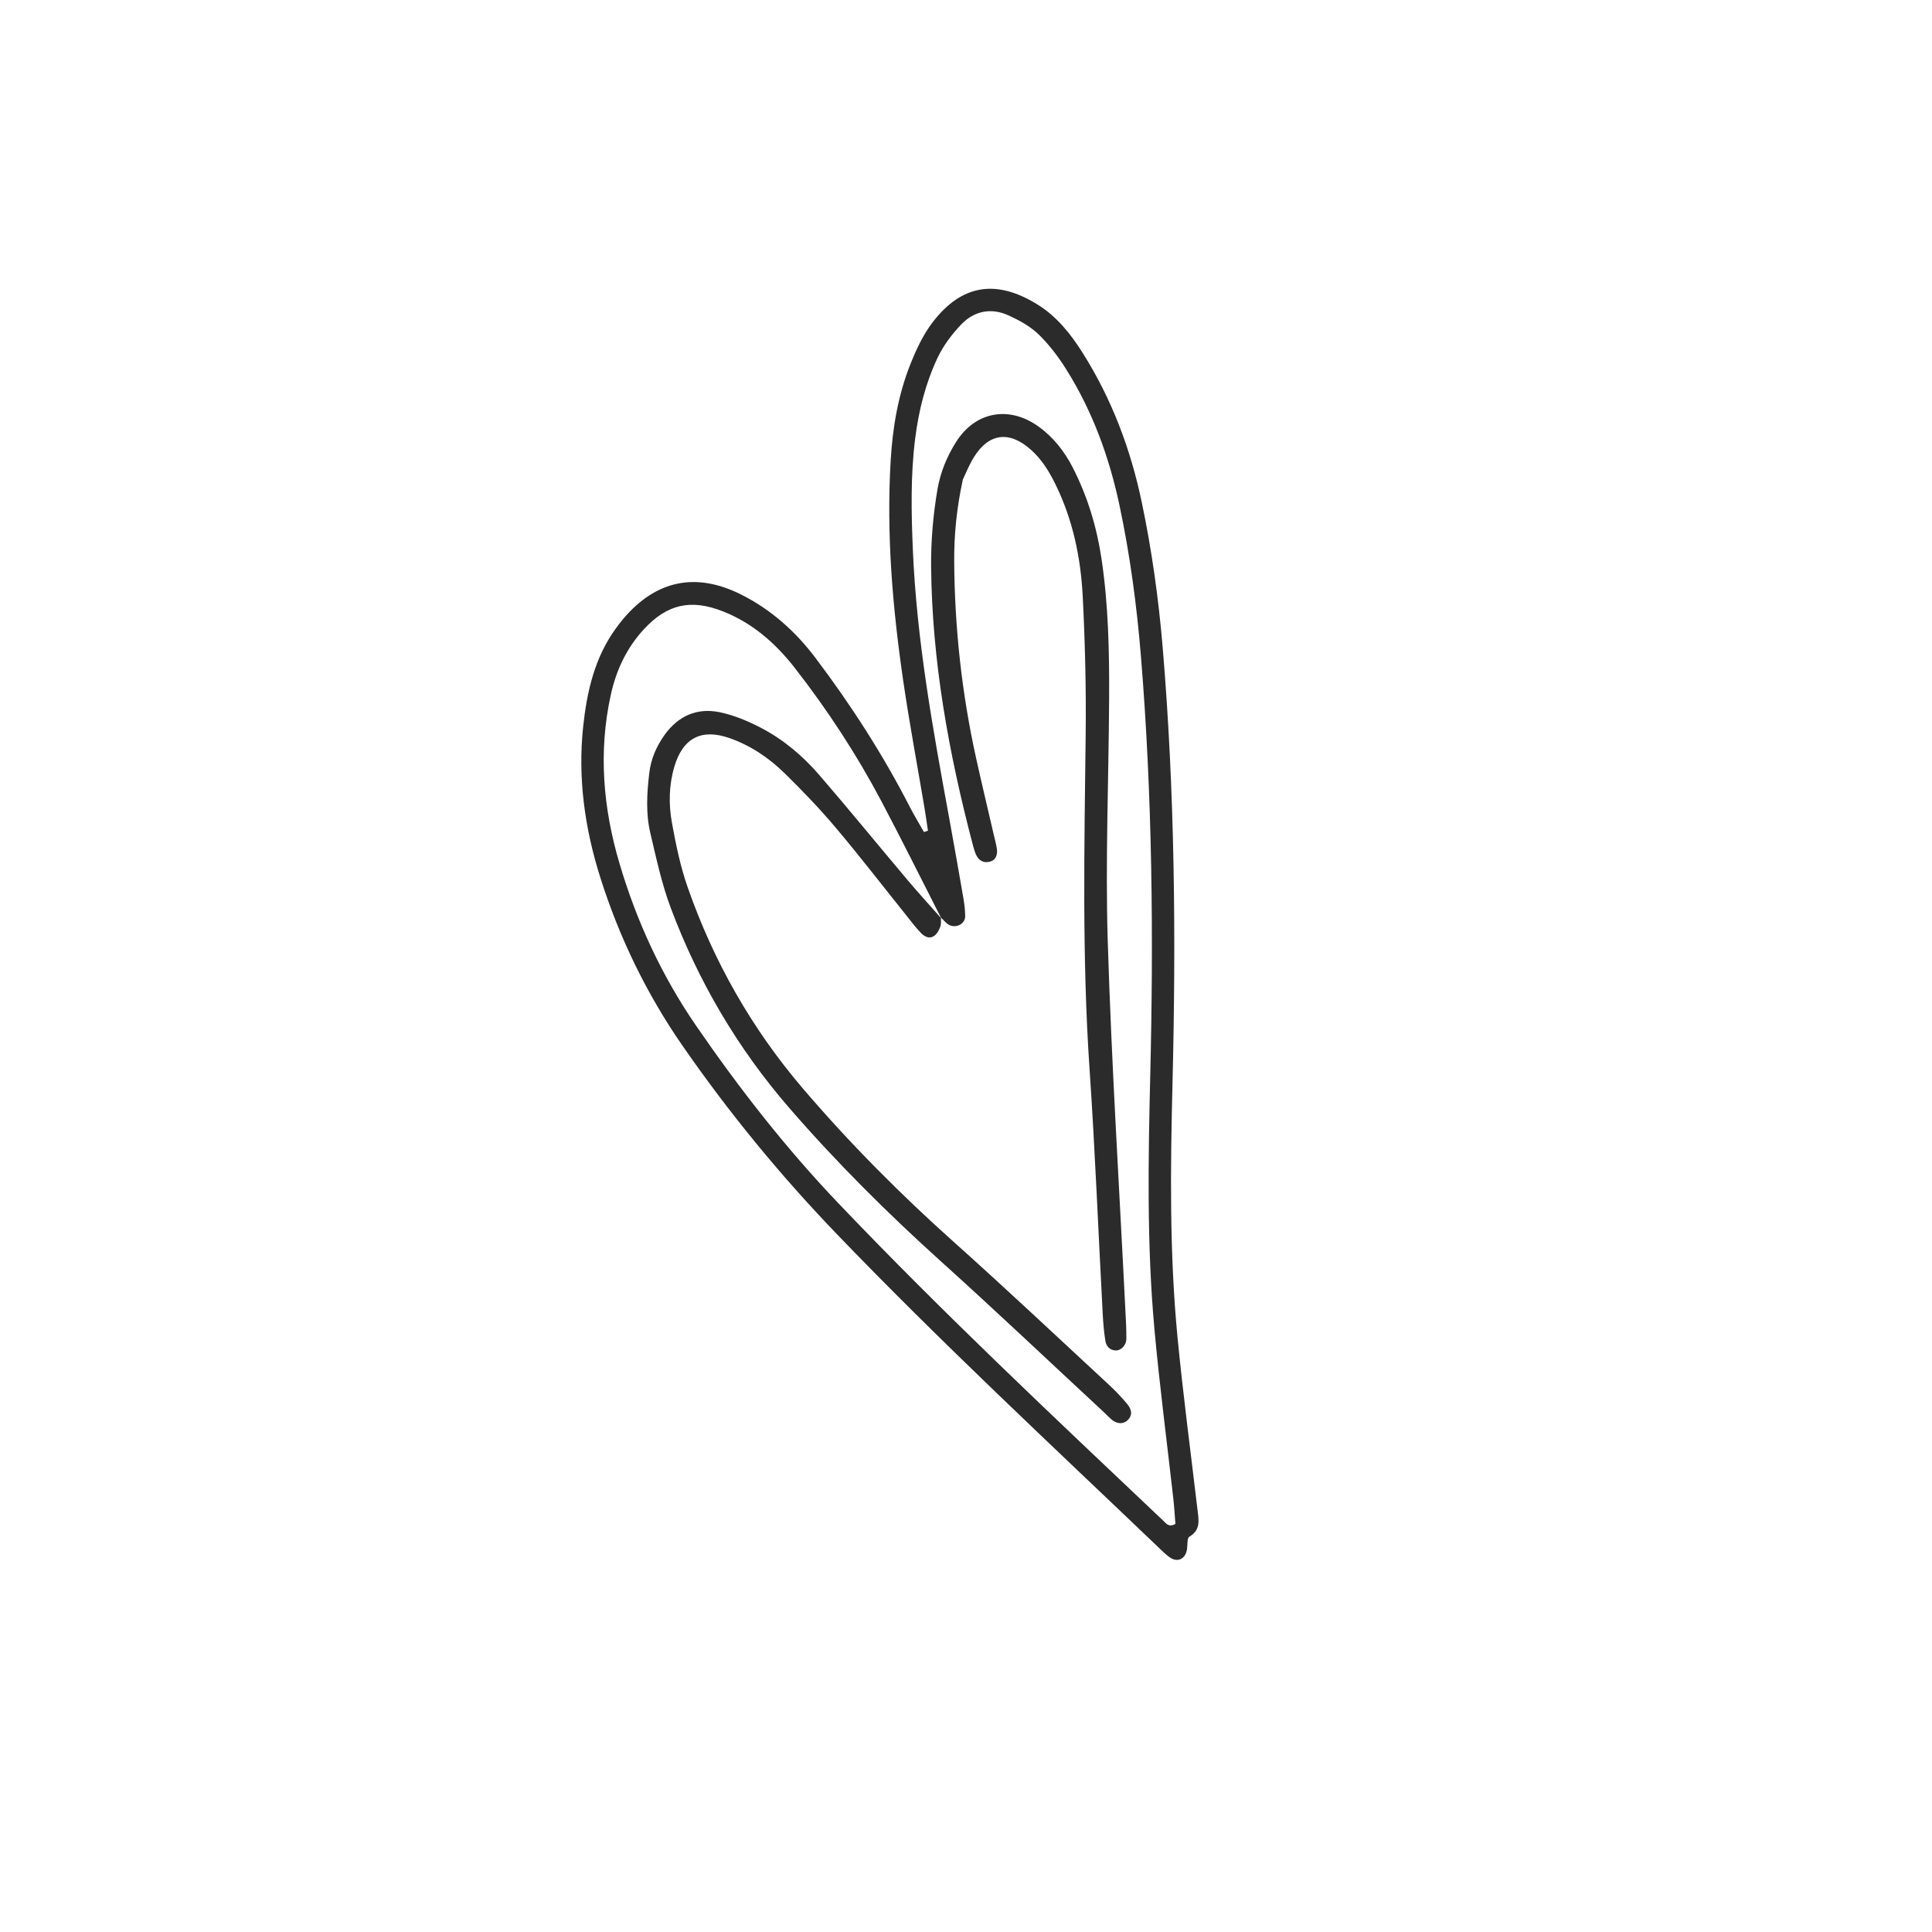 <svg width="179" height="179" viewBox="0 0 179 179" fill="none" xmlns="http://www.w3.org/2000/svg">
<g clip-path="url(#clip0_746_506)">
<path d="M100.292 32.668C99.192 30.929 97.916 29.332 96.163 28.237C92.337 25.852 89.138 26.316 86.422 29.84C85.536 30.99 84.894 32.374 84.351 33.734C83.211 36.59 82.703 39.599 82.521 42.665C82.116 49.528 82.699 56.337 83.689 63.115C84.264 67.047 84.999 70.957 85.659 74.877C85.775 75.569 85.868 76.265 85.974 76.959C85.851 77.003 85.73 77.048 85.608 77.091C85.174 76.326 84.713 75.573 84.311 74.791C81.811 69.922 78.862 65.338 75.568 60.973C73.702 58.499 71.439 56.474 68.663 55.083C64.458 52.974 60.761 53.764 57.735 57.348C57.497 57.631 57.274 57.927 57.057 58.225C55.083 60.939 54.373 64.099 54.029 67.332C53.525 72.085 54.176 76.746 55.614 81.289C57.383 86.882 59.913 92.099 63.266 96.932C67.546 103.104 72.286 108.88 77.491 114.295C87.173 124.365 97.403 133.872 107.495 143.521C107.761 143.775 108.03 144.035 108.324 144.254C109.047 144.791 109.788 144.497 109.962 143.613C110.045 143.19 109.958 142.515 110.195 142.375C111.247 141.757 111.065 140.862 110.956 139.942C110.33 134.617 109.621 129.3 109.103 123.965C108.344 116.132 108.437 108.271 108.632 100.415C108.966 86.918 108.856 73.431 107.721 59.965C107.34 55.444 106.713 50.962 105.783 46.524C104.75 41.594 102.994 36.942 100.292 32.668ZM103.719 46.813C104.701 51.434 105.322 56.103 105.708 60.81C106.766 73.728 106.886 86.664 106.571 99.612C106.382 107.468 106.246 115.331 106.96 123.169C107.438 128.417 108.126 133.645 108.712 138.882C108.8 139.675 108.844 140.473 108.903 141.191C108.284 141.534 108.054 141.156 107.812 140.927C97.605 131.258 87.352 121.638 77.648 111.452C72.782 106.345 68.466 100.814 64.477 95.008C61.303 90.388 58.982 85.359 57.398 80.006C55.88 74.882 55.427 69.67 56.59 64.38C57.099 62.063 58.072 60.005 59.684 58.271C61.827 55.965 64.017 55.48 66.97 56.639C69.721 57.718 71.862 59.606 73.648 61.898C76.667 65.775 79.356 69.878 81.654 74.221C83.544 77.796 85.342 81.42 87.179 85.022C87.179 85.032 87.18 85.042 87.179 85.052C87.191 85.066 87.203 85.079 87.215 85.093L87.179 85.02C87.453 85.263 87.689 85.6 88.009 85.728C88.689 86 89.43 85.547 89.424 84.896C89.421 84.344 89.356 83.788 89.263 83.243C88.839 80.782 88.406 78.324 87.956 75.868C86.436 67.59 84.926 59.312 84.573 50.873C84.43 47.451 84.362 44.034 84.791 40.627C85.116 38.04 85.751 35.519 86.858 33.166C87.395 32.023 88.201 30.951 89.081 30.037C90.273 28.799 91.837 28.496 93.426 29.215C94.421 29.667 95.438 30.22 96.213 30.968C97.199 31.919 98.052 33.05 98.784 34.216C101.221 38.096 102.768 42.341 103.719 46.813Z" fill="#2B2B2B"/>
<path d="M96.228 39.526C93.493 37.552 90.35 38.123 88.568 40.968C87.731 42.302 87.13 43.748 86.858 45.333C86.452 47.711 86.246 50.098 86.268 52.508C86.349 61.261 87.905 69.793 90.119 78.225C90.19 78.493 90.262 78.764 90.36 79.022C90.577 79.588 90.944 79.964 91.609 79.859C92.178 79.768 92.469 79.29 92.355 78.6C92.28 78.144 92.155 77.697 92.051 77.247C91.51 74.904 90.949 72.566 90.431 70.218C89.112 64.239 88.45 58.186 88.407 52.061C88.39 49.553 88.631 47.08 89.211 44.417C89.484 43.858 89.788 43.076 90.222 42.374C91.615 40.117 93.517 39.885 95.524 41.677C96.509 42.556 97.183 43.646 97.763 44.818C99.39 48.112 100.13 51.642 100.315 55.261C100.53 59.503 100.636 63.759 100.588 68.007C100.468 78.358 100.244 88.703 100.947 99.047C101.461 106.608 101.762 114.182 102.168 121.75C102.212 122.58 102.28 123.41 102.413 124.229C102.488 124.693 102.776 125.076 103.322 125.117C103.834 125.158 104.346 124.68 104.356 124.036C104.37 123.114 104.304 122.191 104.26 121.27C103.7 109.916 102.981 98.567 102.633 87.208C102.403 79.731 102.722 72.239 102.76 64.754C102.783 60.409 102.7 56.064 102.052 51.754C101.61 48.804 100.755 45.986 99.393 43.324C98.621 41.817 97.603 40.517 96.228 39.526Z" fill="#2B2B2B"/>
<path d="M75.894 71.79C74.376 70.033 72.591 68.525 70.526 67.446C69.31 66.812 67.997 66.257 66.663 65.984C64.591 65.56 62.844 66.322 61.586 68.073C60.816 69.143 60.306 70.318 60.153 71.639C59.939 73.486 59.821 75.346 60.249 77.162C60.8 79.498 61.302 81.871 62.141 84.11C64.699 90.925 68.336 97.126 73.119 102.644C77.488 107.686 82.2 112.378 87.155 116.846C92.239 121.428 97.207 126.138 102.226 130.794C102.496 131.044 102.745 131.323 103.03 131.555C103.531 131.965 104.145 131.952 104.524 131.534C105.006 131.006 104.766 130.477 104.407 130.047C103.875 129.41 103.293 128.808 102.683 128.244C97.931 123.847 93.219 119.403 88.392 115.089C83.416 110.64 78.725 105.926 74.391 100.855C69.646 95.302 66.097 89.051 63.699 82.167C63.034 80.257 62.62 78.244 62.258 76.248C61.942 74.515 61.971 72.739 62.482 71.021C63.271 68.372 64.994 67.476 67.586 68.384C69.539 69.066 71.237 70.214 72.698 71.644C74.349 73.259 75.953 74.934 77.442 76.698C79.65 79.313 81.739 82.029 83.881 84.7C84.343 85.277 84.787 85.874 85.294 86.41C86.007 87.166 86.731 86.94 87.123 85.848C87.209 85.607 87.169 85.322 87.179 85.053C86.152 83.89 85.105 82.746 84.105 81.561C81.362 78.309 78.676 75.008 75.894 71.79Z" fill="#2B2B2B"/>
</g>
<defs>
<clipPath id="clip0_746_506">
<rect width="141.087" height="141.087" fill="white" transform="translate(0.103 44.347) rotate(-18.276)"/>
</clipPath>
</defs>
</svg>
